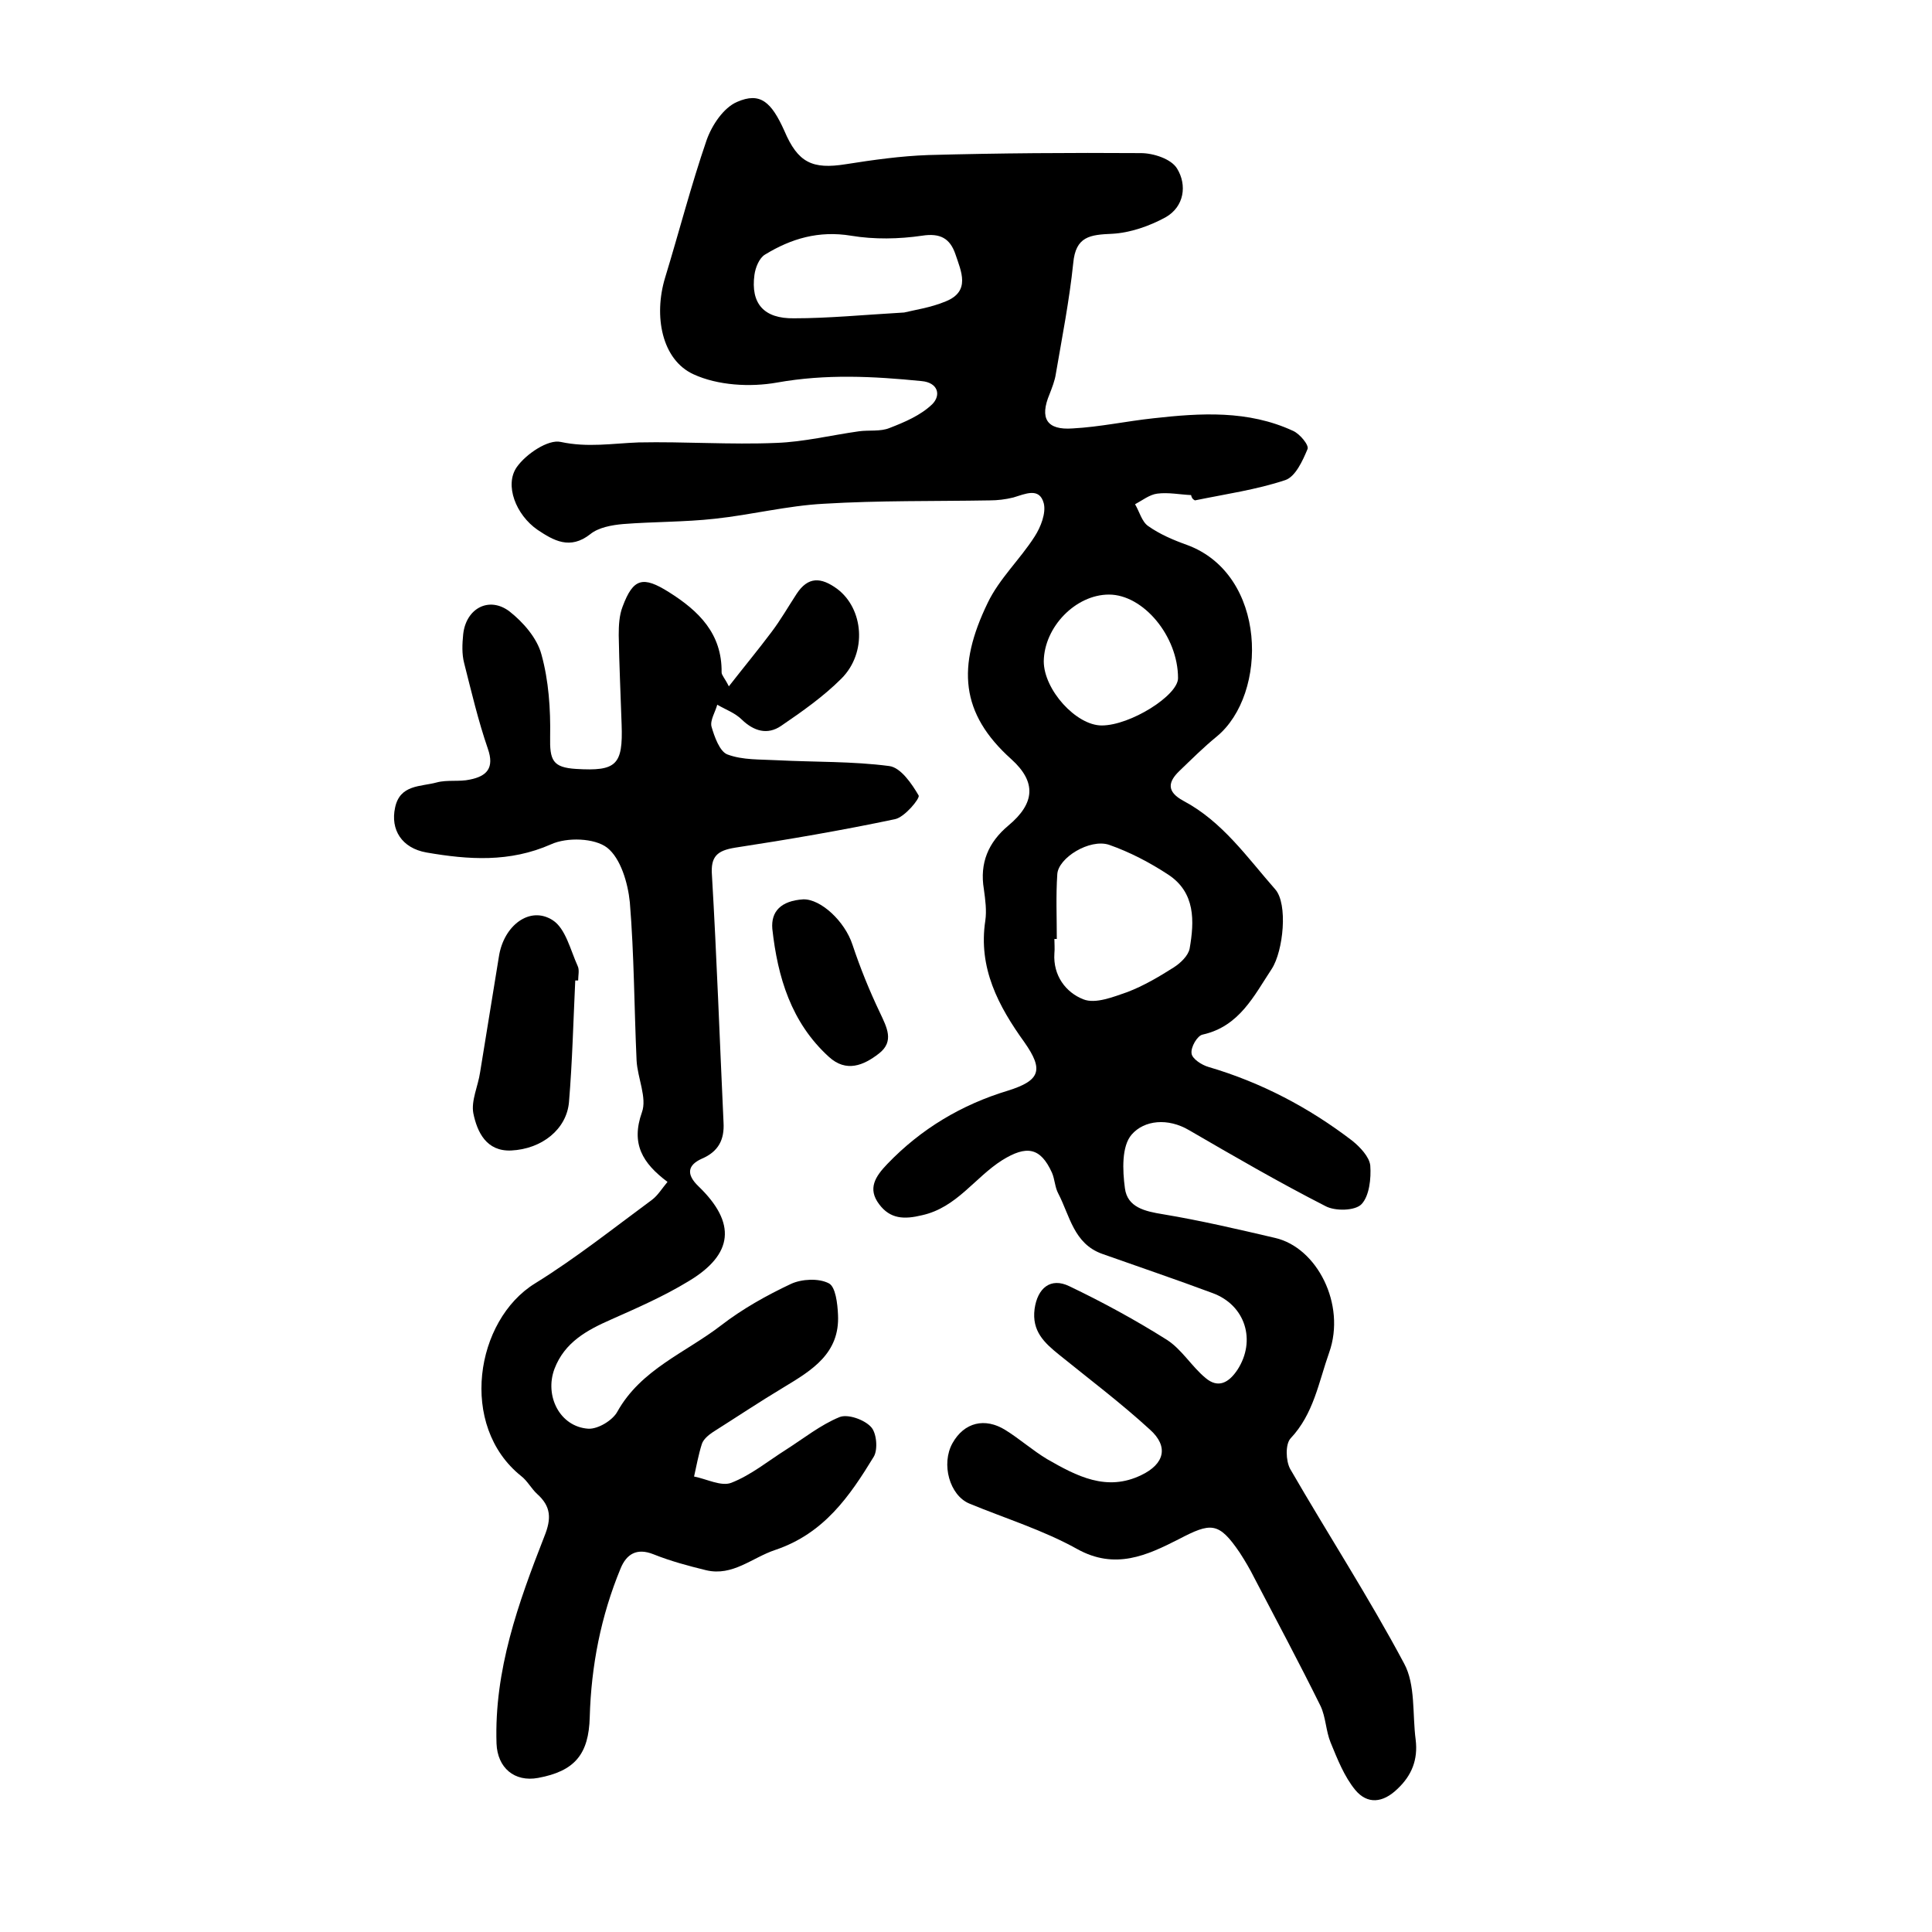 <?xml version="1.0" encoding="utf-8"?>
<!-- Generator: Adobe Illustrator 22.0.0, SVG Export Plug-In . SVG Version: 6.00 Build 0)  -->
<svg version="1.1" id="图层_1" xmlns="http://www.w3.org/2000/svg" xmlns:xlink="http://www.w3.org/1999/xlink" x="0px" y="0px"
	 viewBox="0 0 400 400" style="enable-background:new 0 0 400 400;" xml:space="preserve">
<style type="text/css">
	.st0{fill:#FFFFFF;}
</style>
<g>
	
	<path d="M246.6,102.5c-2.3-0.1-4.7-0.6-7-0.3c-1.6,0.2-3.1,1.4-4.6,2.2c0.9,1.5,1.4,3.6,2.7,4.5c2.4,1.7,5.2,2.9,8,3.9
		c16.7,6.1,16.9,30.9,6.2,39.7c-2.7,2.2-5.2,4.7-7.7,7.1c-2.4,2.3-2.7,4.3,0.8,6.2c8.1,4.3,13.2,11.7,19,18.3
		c2.7,3,1.7,12.8-0.7,16.5c-3.7,5.6-6.7,11.9-14.3,13.6c-1.1,0.2-2.5,2.6-2.3,3.9c0.1,1.1,2.1,2.4,3.5,2.8
		c10.9,3.2,20.8,8.4,29.8,15.3c1.6,1.3,3.5,3.3,3.7,5.1c0.2,2.7-0.2,6.3-1.8,8c-1.3,1.4-5.5,1.5-7.5,0.4
		c-9.6-4.9-18.9-10.3-28.2-15.7c-4.4-2.6-9.3-2.1-11.9,0.9c-2.1,2.4-1.9,7.4-1.4,11.1c0.5,4,4.2,4.8,7.9,5.4
		c7.8,1.3,15.5,3.1,23.2,4.9c8.7,2,14.7,13.8,11.2,23.7c-2.2,6.2-3.2,12.7-8,17.8c-1.1,1.2-1,4.6-0.1,6.3
		c7.8,13.5,16.3,26.6,23.6,40.3c2.4,4.4,1.7,10.5,2.4,15.8c0.5,4.1-0.8,7.4-3.8,10.2c-3,2.9-6.2,3.2-8.7,0.2
		c-2.3-2.8-3.7-6.4-5.1-9.8c-1-2.4-1-5.3-2.1-7.6c-4.4-8.9-9.1-17.7-13.7-26.5c-0.9-1.8-1.9-3.5-3-5.2c-4.4-6.5-6-6.3-12.7-2.8
		c-6.5,3.3-13.1,6.4-21,2c-7-3.9-14.8-6.3-22.3-9.4c-4.1-1.7-5.9-8.2-3.5-12.5c2.4-4.3,6.7-5.4,11-2.7c2.9,1.8,5.6,4.2,8.6,6
		c6.1,3.5,12.3,6.8,19.5,3.3c4.8-2.3,5.7-5.9,1.8-9.4c-6-5.5-12.5-10.4-18.8-15.5c-3.1-2.5-5.7-4.9-5.1-9.5c0.6-4.3,3.3-6.6,7.2-4.7
		c6.9,3.3,13.7,7,20.2,11.1c3.1,2,5.1,5.5,8,7.9c2.6,2.2,4.8,1,6.6-1.7c3.9-6,1.7-13.4-5.2-15.9c-7.5-2.8-15.2-5.4-22.8-8.1
		c-5.9-2.1-6.7-7.9-9.1-12.5c-0.7-1.3-0.7-2.9-1.3-4.3c-2.4-5.3-5.3-5.7-10.3-2.6c-5.7,3.6-9.4,9.8-16.6,11.4
		c-3.7,0.9-6.6,0.8-8.9-2.3c-2.4-3.2-0.8-5.7,1.7-8.3c7-7.3,15.4-12.3,25-15.2c6.7-2.1,7.4-4.3,3.4-10c-5.4-7.5-9.6-15.4-8.1-25.2
		c0.3-2.1,0-4.3-0.3-6.5c-0.9-5.4,0.9-9.7,5.1-13.2c5.5-4.6,5.8-9,0.6-13.7c-10.6-9.5-11.3-19.2-4.9-32.4c2.4-5,6.7-9,9.7-13.7
		c1.3-2,2.4-4.9,1.9-6.9c-0.9-3.4-3.9-1.9-6.3-1.2c-1.6,0.4-3.3,0.6-4.9,0.6c-11.5,0.2-22.9,0-34.4,0.7c-7.5,0.4-15,2.3-22.5,3.1
		c-6.3,0.7-12.7,0.6-19,1.1c-2.3,0.2-5.1,0.7-6.8,2.1c-4.2,3.3-7.6,1.3-10.9-0.9c-4.5-3.1-6.9-9.3-4.3-13c1.9-2.7,6.5-5.8,9.1-5.2
		c5.6,1.2,10.7,0.3,16.1,0.1c9.5-0.2,19,0.5,28.5,0.1c5.7-0.2,11.4-1.6,17.1-2.4c2.1-0.3,4.5,0.1,6.4-0.7c3.1-1.2,6.4-2.6,8.8-4.9
		c1.9-1.9,1.2-4.5-2.2-4.8c-10-1-19.8-1.5-29.9,0.3c-5.6,1-12.3,0.6-17.3-1.7c-6.6-3-8.3-12.1-5.9-20c2.9-9.5,5.4-19.2,8.6-28.5
		c1.1-3.1,3.5-6.7,6.3-7.9c4.8-2.1,7.1,0,9.8,6c2.8,6.6,5.8,8,12.7,6.9c5.7-0.9,11.4-1.7,17.1-1.9c14.7-0.4,29.3-0.5,44-0.4
		c2.6,0,6.3,1.2,7.5,3.2c2.1,3.4,1.5,7.9-2.4,10.1c-3.3,1.8-7.3,3.2-11,3.4c-4.6,0.2-7.6,0.5-8.1,6.1c-0.8,7.7-2.3,15.3-3.6,22.9
		c-0.2,1.4-0.8,2.9-1.3,4.2c-2.1,5-0.6,7.5,4.8,7.1c5.6-0.3,11.1-1.5,16.7-2.1c9.8-1.1,19.6-1.7,28.9,2.6c1.4,0.6,3.4,3,3,3.8
		c-1,2.4-2.5,5.7-4.6,6.4c-6,2-12.4,2.9-18.7,4.2C246.8,103.3,246.7,102.9,246.6,102.5z M218.8,194.4c-0.2,0-0.4,0-0.5,0
		c0,1,0.1,2,0,3c-0.3,4.6,2.4,8.1,6,9.5c2.5,1,6.2-0.5,9.1-1.5c3.4-1.3,6.6-3.2,9.6-5.1c1.4-0.9,3-2.4,3.3-3.9
		c1-5.7,1.2-11.6-4.4-15.3c-3.8-2.5-8-4.7-12.3-6.2c-4-1.3-10.5,2.7-10.7,6.1C218.6,185.5,218.8,189.9,218.8,194.4z M187.2,64.7
		c2-0.5,5.5-1,8.6-2.3c5.2-2.1,3.2-6.2,2-9.8c-1.1-3.2-3.1-4.4-6.9-3.8c-4.8,0.7-9.9,0.8-14.7,0c-6.7-1.1-12.4,0.6-17.8,3.9
		c-1.2,0.7-2,2.7-2.2,4.2c-0.8,5.9,1.9,9.1,8.2,9C171.5,65.9,178.6,65.2,187.2,64.7z M229.6,123.1c-6.9,0-13.4,6.7-13.5,13.8
		c0,5.9,6.7,13.3,12,13.3c5.9,0,15.8-6.2,15.8-9.8C243.9,131.7,236.7,123.1,229.6,123.1z"/>
	<path d="M138.2,244.7c-5.2-3.9-7.6-7.9-5.3-14.4c1.1-3-0.9-7.1-1.1-10.7c-0.5-10.9-0.5-21.9-1.4-32.8c-0.4-4-1.9-9.1-4.7-11.3
		c-2.6-2-8.3-2.2-11.6-0.7c-8.6,3.8-17.1,3.2-25.8,1.7c-5.1-0.9-7.5-4.7-6.5-9.3c1-4.8,5.3-4.3,8.6-5.2c2.2-0.6,4.7-0.1,6.9-0.6
		c3.5-0.7,5.1-2.4,3.7-6.4c-2-5.8-3.4-11.8-4.9-17.7c-0.5-1.9-0.4-4-0.2-6c0.6-5.4,5.4-7.9,9.6-4.7c2.8,2.2,5.7,5.5,6.6,8.9
		c1.5,5.4,1.9,11.3,1.8,17c-0.1,4.9,0.5,6.4,5.4,6.7c8.3,0.5,9.7-0.8,9.4-9.2c-0.2-6.2-0.5-12.3-0.6-18.5c0-2,0.1-4.1,0.8-5.9
		c2.2-5.9,4.2-6.4,9.6-3c6.2,3.9,11,8.6,10.9,16.6c0,0.6,0.6,1.1,1.5,2.9c3.2-4.1,6.1-7.6,8.8-11.2c1.9-2.5,3.5-5.3,5.2-7.9
		c2.4-3.7,5.1-3.5,8.4-1.1c5.5,4.1,6.3,13.2,0.9,18.6c-3.7,3.7-8.1,6.8-12.5,9.8c-2.8,1.9-5.6,1.1-8.1-1.3c-1.4-1.4-3.4-2.1-5.1-3.1
		c-0.4,1.5-1.5,3.2-1.2,4.5c0.6,2.1,1.7,5.2,3.3,5.8c3.2,1.2,6.8,1,10.3,1.2c7.8,0.4,15.6,0.2,23.2,1.2c2.4,0.3,4.7,3.7,6.1,6.1
		c0.3,0.6-2.9,4.5-4.9,4.9c-10.9,2.3-22,4.2-33.1,5.9c-3.7,0.6-5.1,1.8-4.8,5.7c1,17,1.6,34.1,2.4,51.2c0.2,3.5-1,6-4.5,7.5
		c-2.9,1.3-3.3,3.2-0.7,5.7c7.9,7.6,7.3,14.1-2.1,19.7c-5.1,3.1-10.6,5.5-16,7.9c-5,2.2-9.6,4.7-11.7,10.2c-2.1,5.6,1.1,12,7,12.4
		c2,0.1,5-1.7,6-3.5c4.9-8.8,14.1-12.2,21.5-17.9c4.4-3.4,9.4-6.2,14.5-8.6c2.2-1,5.7-1.2,7.8-0.1c1.4,0.7,1.8,4.2,1.9,6.5
		c0.4,8-5.4,11.5-11.2,15c-5,3-9.8,6.2-14.7,9.3c-0.9,0.6-2,1.5-2.3,2.5c-0.7,2.2-1.1,4.5-1.6,6.7c2.6,0.5,5.6,2.1,7.7,1.3
		c4.1-1.6,7.6-4.5,11.4-6.9c3.6-2.3,7.1-5.1,11-6.7c1.7-0.7,5.1,0.5,6.5,2c1.2,1.2,1.5,4.7,0.6,6.2c-5,8.2-10.3,15.9-20.4,19.3
		c-4.8,1.6-8.8,5.5-14.3,4.2c-3.7-0.9-7.4-1.9-10.9-3.3c-3.5-1.4-5.6,0-6.8,2.9c-4.1,9.9-6.1,20.2-6.4,30.8
		c-0.2,7.7-3.1,11.2-10.7,12.6c-4.9,0.9-8.4-2.1-8.6-7.1c-0.5-15.2,4.5-29.1,9.9-42.9c1.5-3.7,1.4-6.2-1.5-8.8
		c-1.2-1.1-2-2.7-3.3-3.7c-13-10.4-9.5-32.3,2.9-39.9c8.4-5.2,16.2-11.4,24.2-17.3C136.2,247.5,137.1,246,138.2,244.7z"/>
	<path d="M119.1,203c-0.4,8.4-0.6,16.8-1.3,25.2c-0.5,5.6-5.6,9.7-12,10c-5.1,0.2-7-3.8-7.8-7.7c-0.5-2.6,1-5.7,1.4-8.5
		c1.3-8,2.6-16,3.9-24c1-6.4,6.4-10.5,11.1-7.5c2.7,1.7,3.7,6.2,5.2,9.5c0.4,0.8,0.1,2,0.1,3C119.4,203,119.3,203,119.1,203z"/>
	<path d="M166.3,186.2c3.6-0.1,8.6,4.5,10.2,9.4c1.6,4.8,3.5,9.5,5.7,14.1c1.4,3,3,5.9-0.2,8.4c-3.2,2.5-6.8,4-10.4,0.7
		c-7.8-7.1-10.6-16.5-11.7-26.5C159.6,188.7,161.7,186.5,166.3,186.2z"/>
	
	
	
</g>
</svg>
